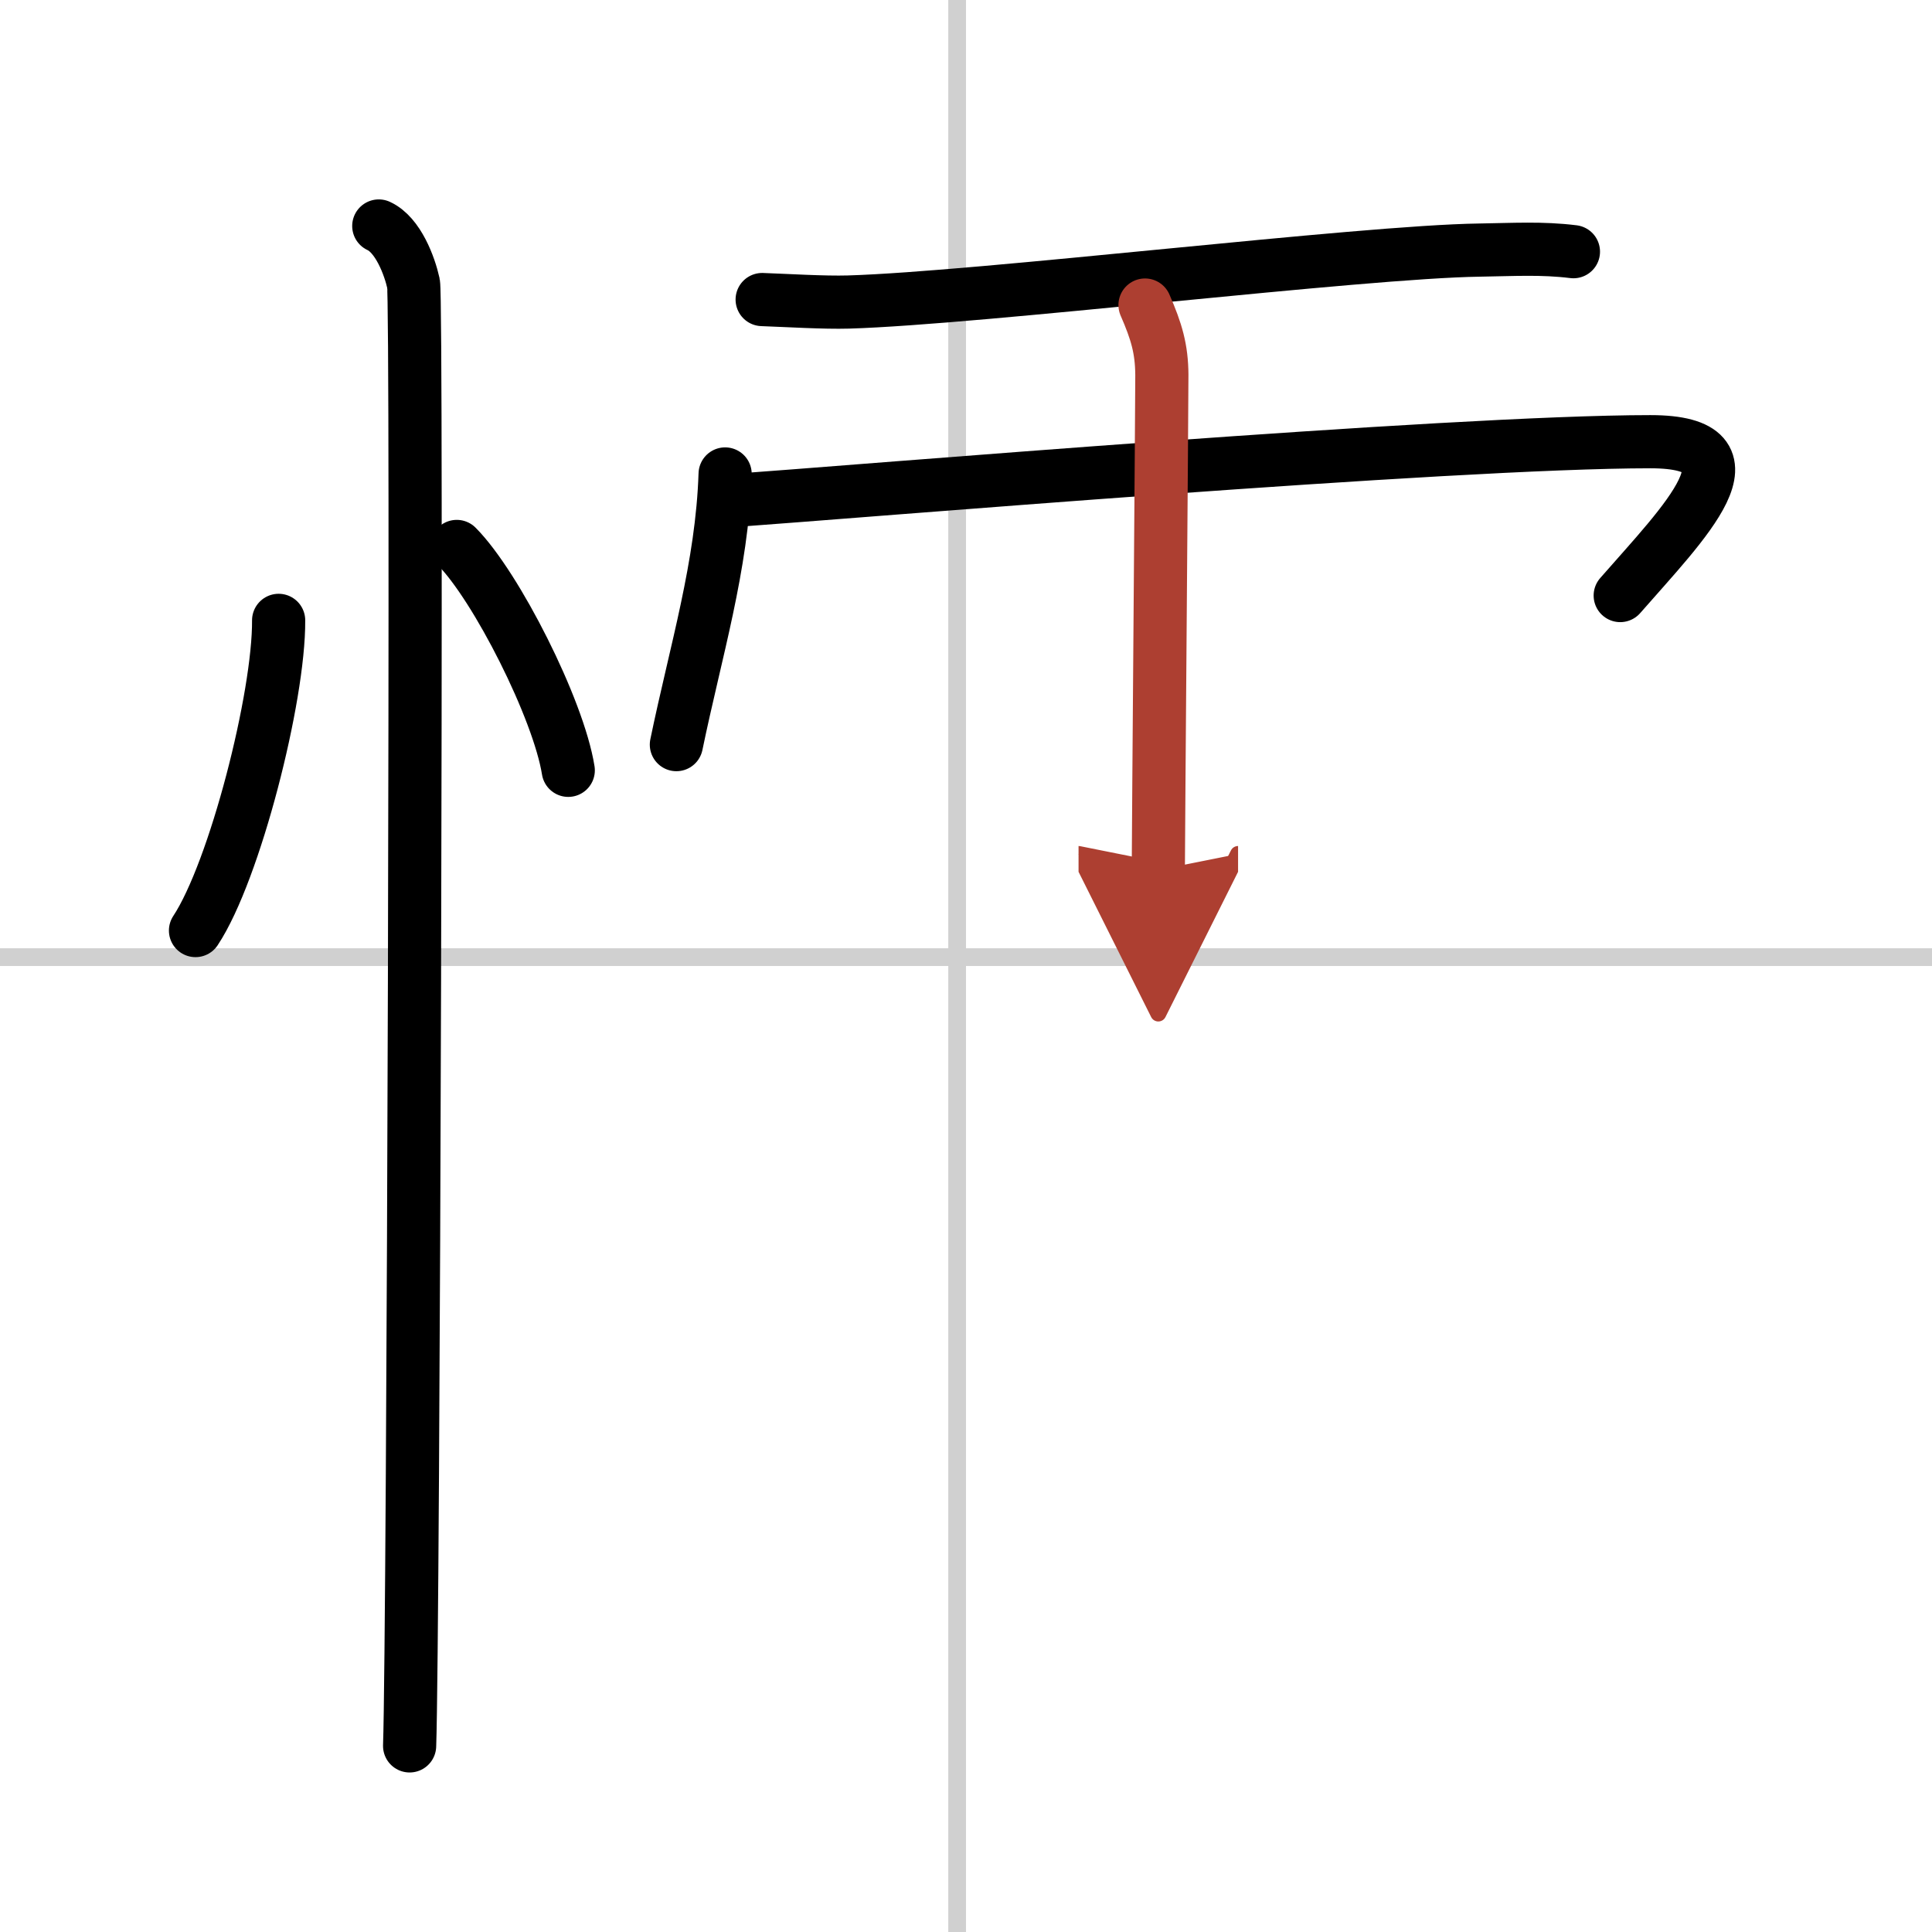 <svg width="400" height="400" viewBox="0 0 109 109" xmlns="http://www.w3.org/2000/svg"><defs><marker id="a" markerWidth="4" orient="auto" refX="1" refY="5" viewBox="0 0 10 10"><polyline points="0 0 10 5 0 10 1 5" fill="#ad3f31" stroke="#ad3f31"/></marker></defs><g fill="none" stroke="#000" stroke-linecap="round" stroke-linejoin="round" stroke-width="3"><rect width="100%" height="100%" fill="#fff" stroke="#fff"/><line x1="54" x2="54" y2="109" stroke="#d0d0d0" stroke-width="1"/><line x2="109" y1="54" y2="54" stroke="#d0d0d0" stroke-width="1"/><path d="m15.72 35c0.03 4.31-2.47 14.14-4.69 17.5"/><path d="m25.77 30.83c2.22 2.23 5.74 9.17 6.29 12.63"/><path d="m21.37 12.75c1.09 0.5 1.74 2.25 1.96 3.25s0 76.25-0.22 82.5"/><path d="m43 16.9c1.41 0.05 3.49 0.18 4.87 0.14 7.41-0.22 28.97-2.84 35.59-2.93 1.93-0.03 3.54-0.13 5.31 0.09"/><path d="m40.91 26.74c-0.17 5.22-1.66 10-2.75 15.27"/><path d="m41.06 28.26c7.19-0.51 40.76-3.34 52.05-3.34 6.54 0 1.89 4.57-1.7 8.68"/><path d="m64.6 17.21c0.65 1.49 0.94 2.47 0.95 3.94 0.01 0.53-0.2 26.48-0.2 27.93" marker-end="url(#a)" stroke="#ad3f31"/></g></svg>
